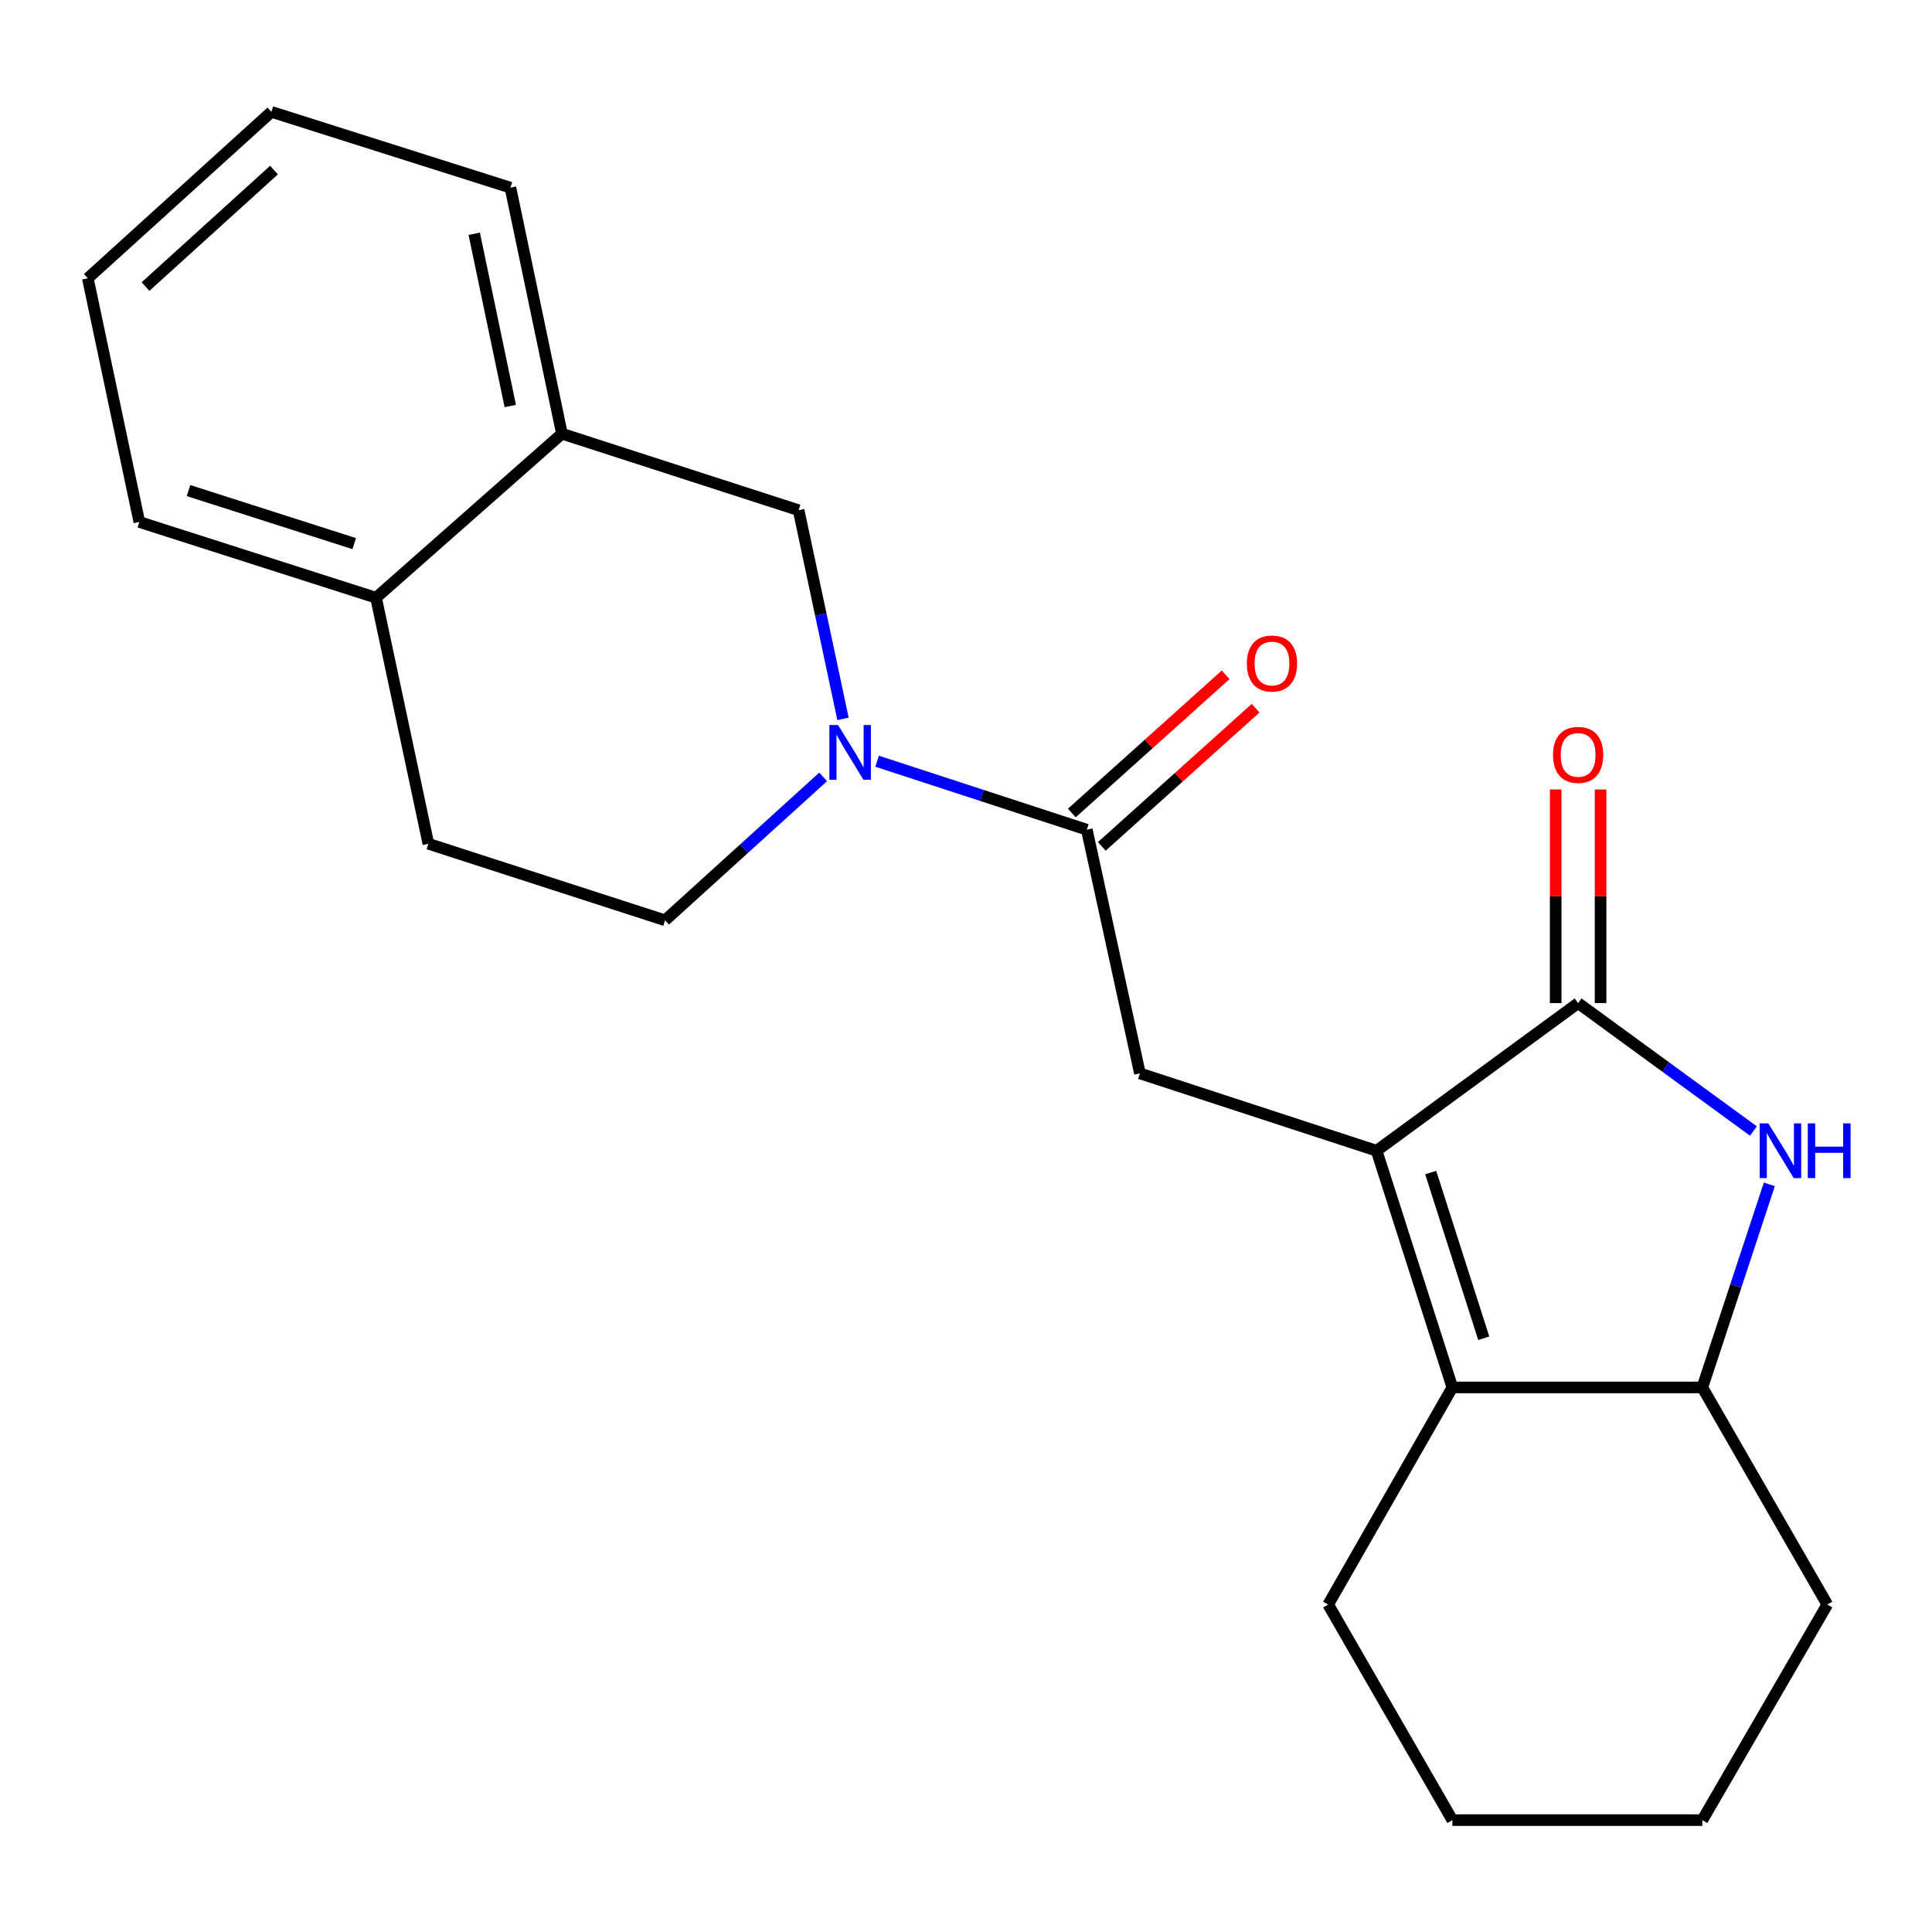 <?xml version='1.0' encoding='iso-8859-1'?>
<svg version='1.1' baseProfile='full'
              xmlns='http://www.w3.org/2000/svg'
                      xmlns:rdkit='http://www.rdkit.org/xml'
                      xmlns:xlink='http://www.w3.org/1999/xlink'
                  xml:space='preserve'
width='1000px' height='1000px' viewBox='0 0 1000 1000'>
<!-- END OF HEADER -->
<rect style='opacity:1.0;fill:#FFFFFF;stroke:none' width='1000' height='1000' x='0' y='0'> </rect>
<path class='bond-0' d='M 712.524,595.624 L 816.834,519.205' style='fill:none;fill-rule:evenodd;stroke:#000000;stroke-width:6px;stroke-linecap:butt;stroke-linejoin:miter;stroke-opacity:1' />
<path class='bond-2' d='M 712.524,595.624 L 751.747,718.132' style='fill:none;fill-rule:evenodd;stroke:#000000;stroke-width:6px;stroke-linecap:butt;stroke-linejoin:miter;stroke-opacity:1' />
<path class='bond-2' d='M 740.533,606.916 L 767.988,692.672' style='fill:none;fill-rule:evenodd;stroke:#000000;stroke-width:6px;stroke-linecap:butt;stroke-linejoin:miter;stroke-opacity:1' />
<path class='bond-5' d='M 712.524,595.624 L 590.029,555.588' style='fill:none;fill-rule:evenodd;stroke:#000000;stroke-width:6px;stroke-linecap:butt;stroke-linejoin:miter;stroke-opacity:1' />
<path class='bond-1' d='M 816.834,519.205 L 862.205,552.313' style='fill:none;fill-rule:evenodd;stroke:#000000;stroke-width:6px;stroke-linecap:butt;stroke-linejoin:miter;stroke-opacity:1' />
<path class='bond-1' d='M 862.205,552.313 L 907.576,585.421' style='fill:none;fill-rule:evenodd;stroke:#0000FF;stroke-width:6px;stroke-linecap:butt;stroke-linejoin:miter;stroke-opacity:1' />
<path class='bond-9' d='M 828.45,519.205 L 828.45,463.918' style='fill:none;fill-rule:evenodd;stroke:#000000;stroke-width:6px;stroke-linecap:butt;stroke-linejoin:miter;stroke-opacity:1' />
<path class='bond-9' d='M 828.45,463.918 L 828.45,408.63' style='fill:none;fill-rule:evenodd;stroke:#FF0000;stroke-width:6px;stroke-linecap:butt;stroke-linejoin:miter;stroke-opacity:1' />
<path class='bond-9' d='M 805.218,519.205 L 805.218,463.918' style='fill:none;fill-rule:evenodd;stroke:#000000;stroke-width:6px;stroke-linecap:butt;stroke-linejoin:miter;stroke-opacity:1' />
<path class='bond-9' d='M 805.218,463.918 L 805.218,408.63' style='fill:none;fill-rule:evenodd;stroke:#FF0000;stroke-width:6px;stroke-linecap:butt;stroke-linejoin:miter;stroke-opacity:1' />
<path class='bond-22' d='M 915.818,613.009 L 898.469,665.57' style='fill:none;fill-rule:evenodd;stroke:#0000FF;stroke-width:6px;stroke-linecap:butt;stroke-linejoin:miter;stroke-opacity:1' />
<path class='bond-22' d='M 898.469,665.57 L 881.121,718.132' style='fill:none;fill-rule:evenodd;stroke:#000000;stroke-width:6px;stroke-linecap:butt;stroke-linejoin:miter;stroke-opacity:1' />
<path class='bond-6' d='M 751.747,718.132 L 881.121,718.132' style='fill:none;fill-rule:evenodd;stroke:#000000;stroke-width:6px;stroke-linecap:butt;stroke-linejoin:miter;stroke-opacity:1' />
<path class='bond-14' d='M 751.747,718.132 L 687.46,830.508' style='fill:none;fill-rule:evenodd;stroke:#000000;stroke-width:6px;stroke-linecap:butt;stroke-linejoin:miter;stroke-opacity:1' />
<path class='bond-3' d='M 453.992,394.003 L 508.265,411.728' style='fill:none;fill-rule:evenodd;stroke:#0000FF;stroke-width:6px;stroke-linecap:butt;stroke-linejoin:miter;stroke-opacity:1' />
<path class='bond-3' d='M 508.265,411.728 L 562.538,429.453' style='fill:none;fill-rule:evenodd;stroke:#000000;stroke-width:6px;stroke-linecap:butt;stroke-linejoin:miter;stroke-opacity:1' />
<path class='bond-7' d='M 436.336,372.08 L 424.851,318.088' style='fill:none;fill-rule:evenodd;stroke:#0000FF;stroke-width:6px;stroke-linecap:butt;stroke-linejoin:miter;stroke-opacity:1' />
<path class='bond-7' d='M 424.851,318.088 L 413.366,264.096' style='fill:none;fill-rule:evenodd;stroke:#000000;stroke-width:6px;stroke-linecap:butt;stroke-linejoin:miter;stroke-opacity:1' />
<path class='bond-10' d='M 426.057,402.122 L 385.148,439.239' style='fill:none;fill-rule:evenodd;stroke:#0000FF;stroke-width:6px;stroke-linecap:butt;stroke-linejoin:miter;stroke-opacity:1' />
<path class='bond-10' d='M 385.148,439.239 L 344.239,476.355' style='fill:none;fill-rule:evenodd;stroke:#000000;stroke-width:6px;stroke-linecap:butt;stroke-linejoin:miter;stroke-opacity:1' />
<path class='bond-4' d='M 562.538,429.453 L 590.029,555.588' style='fill:none;fill-rule:evenodd;stroke:#000000;stroke-width:6px;stroke-linecap:butt;stroke-linejoin:miter;stroke-opacity:1' />
<path class='bond-11' d='M 570.301,438.094 L 610.106,402.331' style='fill:none;fill-rule:evenodd;stroke:#000000;stroke-width:6px;stroke-linecap:butt;stroke-linejoin:miter;stroke-opacity:1' />
<path class='bond-11' d='M 610.106,402.331 L 649.911,366.569' style='fill:none;fill-rule:evenodd;stroke:#FF0000;stroke-width:6px;stroke-linecap:butt;stroke-linejoin:miter;stroke-opacity:1' />
<path class='bond-11' d='M 554.775,420.813 L 594.58,385.05' style='fill:none;fill-rule:evenodd;stroke:#000000;stroke-width:6px;stroke-linecap:butt;stroke-linejoin:miter;stroke-opacity:1' />
<path class='bond-11' d='M 594.58,385.05 L 634.385,349.287' style='fill:none;fill-rule:evenodd;stroke:#FF0000;stroke-width:6px;stroke-linecap:butt;stroke-linejoin:miter;stroke-opacity:1' />
<path class='bond-15' d='M 881.121,718.132 L 945.808,830.508' style='fill:none;fill-rule:evenodd;stroke:#000000;stroke-width:6px;stroke-linecap:butt;stroke-linejoin:miter;stroke-opacity:1' />
<path class='bond-8' d='M 413.366,264.096 L 290.858,224.486' style='fill:none;fill-rule:evenodd;stroke:#000000;stroke-width:6px;stroke-linecap:butt;stroke-linejoin:miter;stroke-opacity:1' />
<path class='bond-16' d='M 290.858,224.486 L 264.193,97.126' style='fill:none;fill-rule:evenodd;stroke:#000000;stroke-width:6px;stroke-linecap:butt;stroke-linejoin:miter;stroke-opacity:1' />
<path class='bond-16' d='M 264.119,210.143 L 245.454,120.99' style='fill:none;fill-rule:evenodd;stroke:#000000;stroke-width:6px;stroke-linecap:butt;stroke-linejoin:miter;stroke-opacity:1' />
<path class='bond-24' d='M 290.858,224.486 L 194.64,309.385' style='fill:none;fill-rule:evenodd;stroke:#000000;stroke-width:6px;stroke-linecap:butt;stroke-linejoin:miter;stroke-opacity:1' />
<path class='bond-13' d='M 344.239,476.355 L 221.731,436.733' style='fill:none;fill-rule:evenodd;stroke:#000000;stroke-width:6px;stroke-linecap:butt;stroke-linejoin:miter;stroke-opacity:1' />
<path class='bond-12' d='M 194.64,309.385 L 221.731,436.733' style='fill:none;fill-rule:evenodd;stroke:#000000;stroke-width:6px;stroke-linecap:butt;stroke-linejoin:miter;stroke-opacity:1' />
<path class='bond-17' d='M 194.64,309.385 L 72.119,270.175' style='fill:none;fill-rule:evenodd;stroke:#000000;stroke-width:6px;stroke-linecap:butt;stroke-linejoin:miter;stroke-opacity:1' />
<path class='bond-17' d='M 183.343,281.377 L 97.578,253.93' style='fill:none;fill-rule:evenodd;stroke:#000000;stroke-width:6px;stroke-linecap:butt;stroke-linejoin:miter;stroke-opacity:1' />
<path class='bond-18' d='M 687.46,830.508 L 751.747,942.097' style='fill:none;fill-rule:evenodd;stroke:#000000;stroke-width:6px;stroke-linecap:butt;stroke-linejoin:miter;stroke-opacity:1' />
<path class='bond-23' d='M 945.808,830.508 L 881.121,942.097' style='fill:none;fill-rule:evenodd;stroke:#000000;stroke-width:6px;stroke-linecap:butt;stroke-linejoin:miter;stroke-opacity:1' />
<path class='bond-20' d='M 264.193,97.126 L 140.472,57.903' style='fill:none;fill-rule:evenodd;stroke:#000000;stroke-width:6px;stroke-linecap:butt;stroke-linejoin:miter;stroke-opacity:1' />
<path class='bond-21' d='M 72.119,270.175 L 45.455,144.04' style='fill:none;fill-rule:evenodd;stroke:#000000;stroke-width:6px;stroke-linecap:butt;stroke-linejoin:miter;stroke-opacity:1' />
<path class='bond-19' d='M 751.747,942.097 L 881.121,942.097' style='fill:none;fill-rule:evenodd;stroke:#000000;stroke-width:6px;stroke-linecap:butt;stroke-linejoin:miter;stroke-opacity:1' />
<path class='bond-25' d='M 140.472,57.903 L 45.455,144.04' style='fill:none;fill-rule:evenodd;stroke:#000000;stroke-width:6px;stroke-linecap:butt;stroke-linejoin:miter;stroke-opacity:1' />
<path class='bond-25' d='M 141.822,88.035 L 75.31,148.332' style='fill:none;fill-rule:evenodd;stroke:#000000;stroke-width:6px;stroke-linecap:butt;stroke-linejoin:miter;stroke-opacity:1' />
<path  class='atom-2' d='M 915.297 581.464
L 924.577 596.464
Q 925.497 597.944, 926.977 600.624
Q 928.457 603.304, 928.537 603.464
L 928.537 581.464
L 932.297 581.464
L 932.297 609.784
L 928.417 609.784
L 918.457 593.384
Q 917.297 591.464, 916.057 589.264
Q 914.857 587.064, 914.497 586.384
L 914.497 609.784
L 910.817 609.784
L 910.817 581.464
L 915.297 581.464
' fill='#0000FF'/>
<path  class='atom-2' d='M 935.697 581.464
L 939.537 581.464
L 939.537 593.504
L 954.017 593.504
L 954.017 581.464
L 957.857 581.464
L 957.857 609.784
L 954.017 609.784
L 954.017 596.704
L 939.537 596.704
L 939.537 609.784
L 935.697 609.784
L 935.697 581.464
' fill='#0000FF'/>
<path  class='atom-4' d='M 433.77 375.283
L 443.05 390.283
Q 443.97 391.763, 445.45 394.443
Q 446.93 397.123, 447.01 397.283
L 447.01 375.283
L 450.77 375.283
L 450.77 403.603
L 446.89 403.603
L 436.93 387.203
Q 435.77 385.283, 434.53 383.083
Q 433.33 380.883, 432.97 380.203
L 432.97 403.603
L 429.29 403.603
L 429.29 375.283
L 433.77 375.283
' fill='#0000FF'/>
<path  class='atom-10' d='M 803.834 390.737
Q 803.834 383.937, 807.194 380.137
Q 810.554 376.337, 816.834 376.337
Q 823.114 376.337, 826.474 380.137
Q 829.834 383.937, 829.834 390.737
Q 829.834 397.617, 826.434 401.537
Q 823.034 405.417, 816.834 405.417
Q 810.594 405.417, 807.194 401.537
Q 803.834 397.657, 803.834 390.737
M 816.834 402.217
Q 821.154 402.217, 823.474 399.337
Q 825.834 396.417, 825.834 390.737
Q 825.834 385.177, 823.474 382.377
Q 821.154 379.537, 816.834 379.537
Q 812.514 379.537, 810.154 382.337
Q 807.834 385.137, 807.834 390.737
Q 807.834 396.457, 810.154 399.337
Q 812.514 402.217, 816.834 402.217
' fill='#FF0000'/>
<path  class='atom-12' d='M 645.368 343.435
Q 645.368 336.635, 648.728 332.835
Q 652.088 329.035, 658.368 329.035
Q 664.648 329.035, 668.008 332.835
Q 671.368 336.635, 671.368 343.435
Q 671.368 350.315, 667.968 354.235
Q 664.568 358.115, 658.368 358.115
Q 652.128 358.115, 648.728 354.235
Q 645.368 350.355, 645.368 343.435
M 658.368 354.915
Q 662.688 354.915, 665.008 352.035
Q 667.368 349.115, 667.368 343.435
Q 667.368 337.875, 665.008 335.075
Q 662.688 332.235, 658.368 332.235
Q 654.048 332.235, 651.688 335.035
Q 649.368 337.835, 649.368 343.435
Q 649.368 349.155, 651.688 352.035
Q 654.048 354.915, 658.368 354.915
' fill='#FF0000'/>
</svg>
